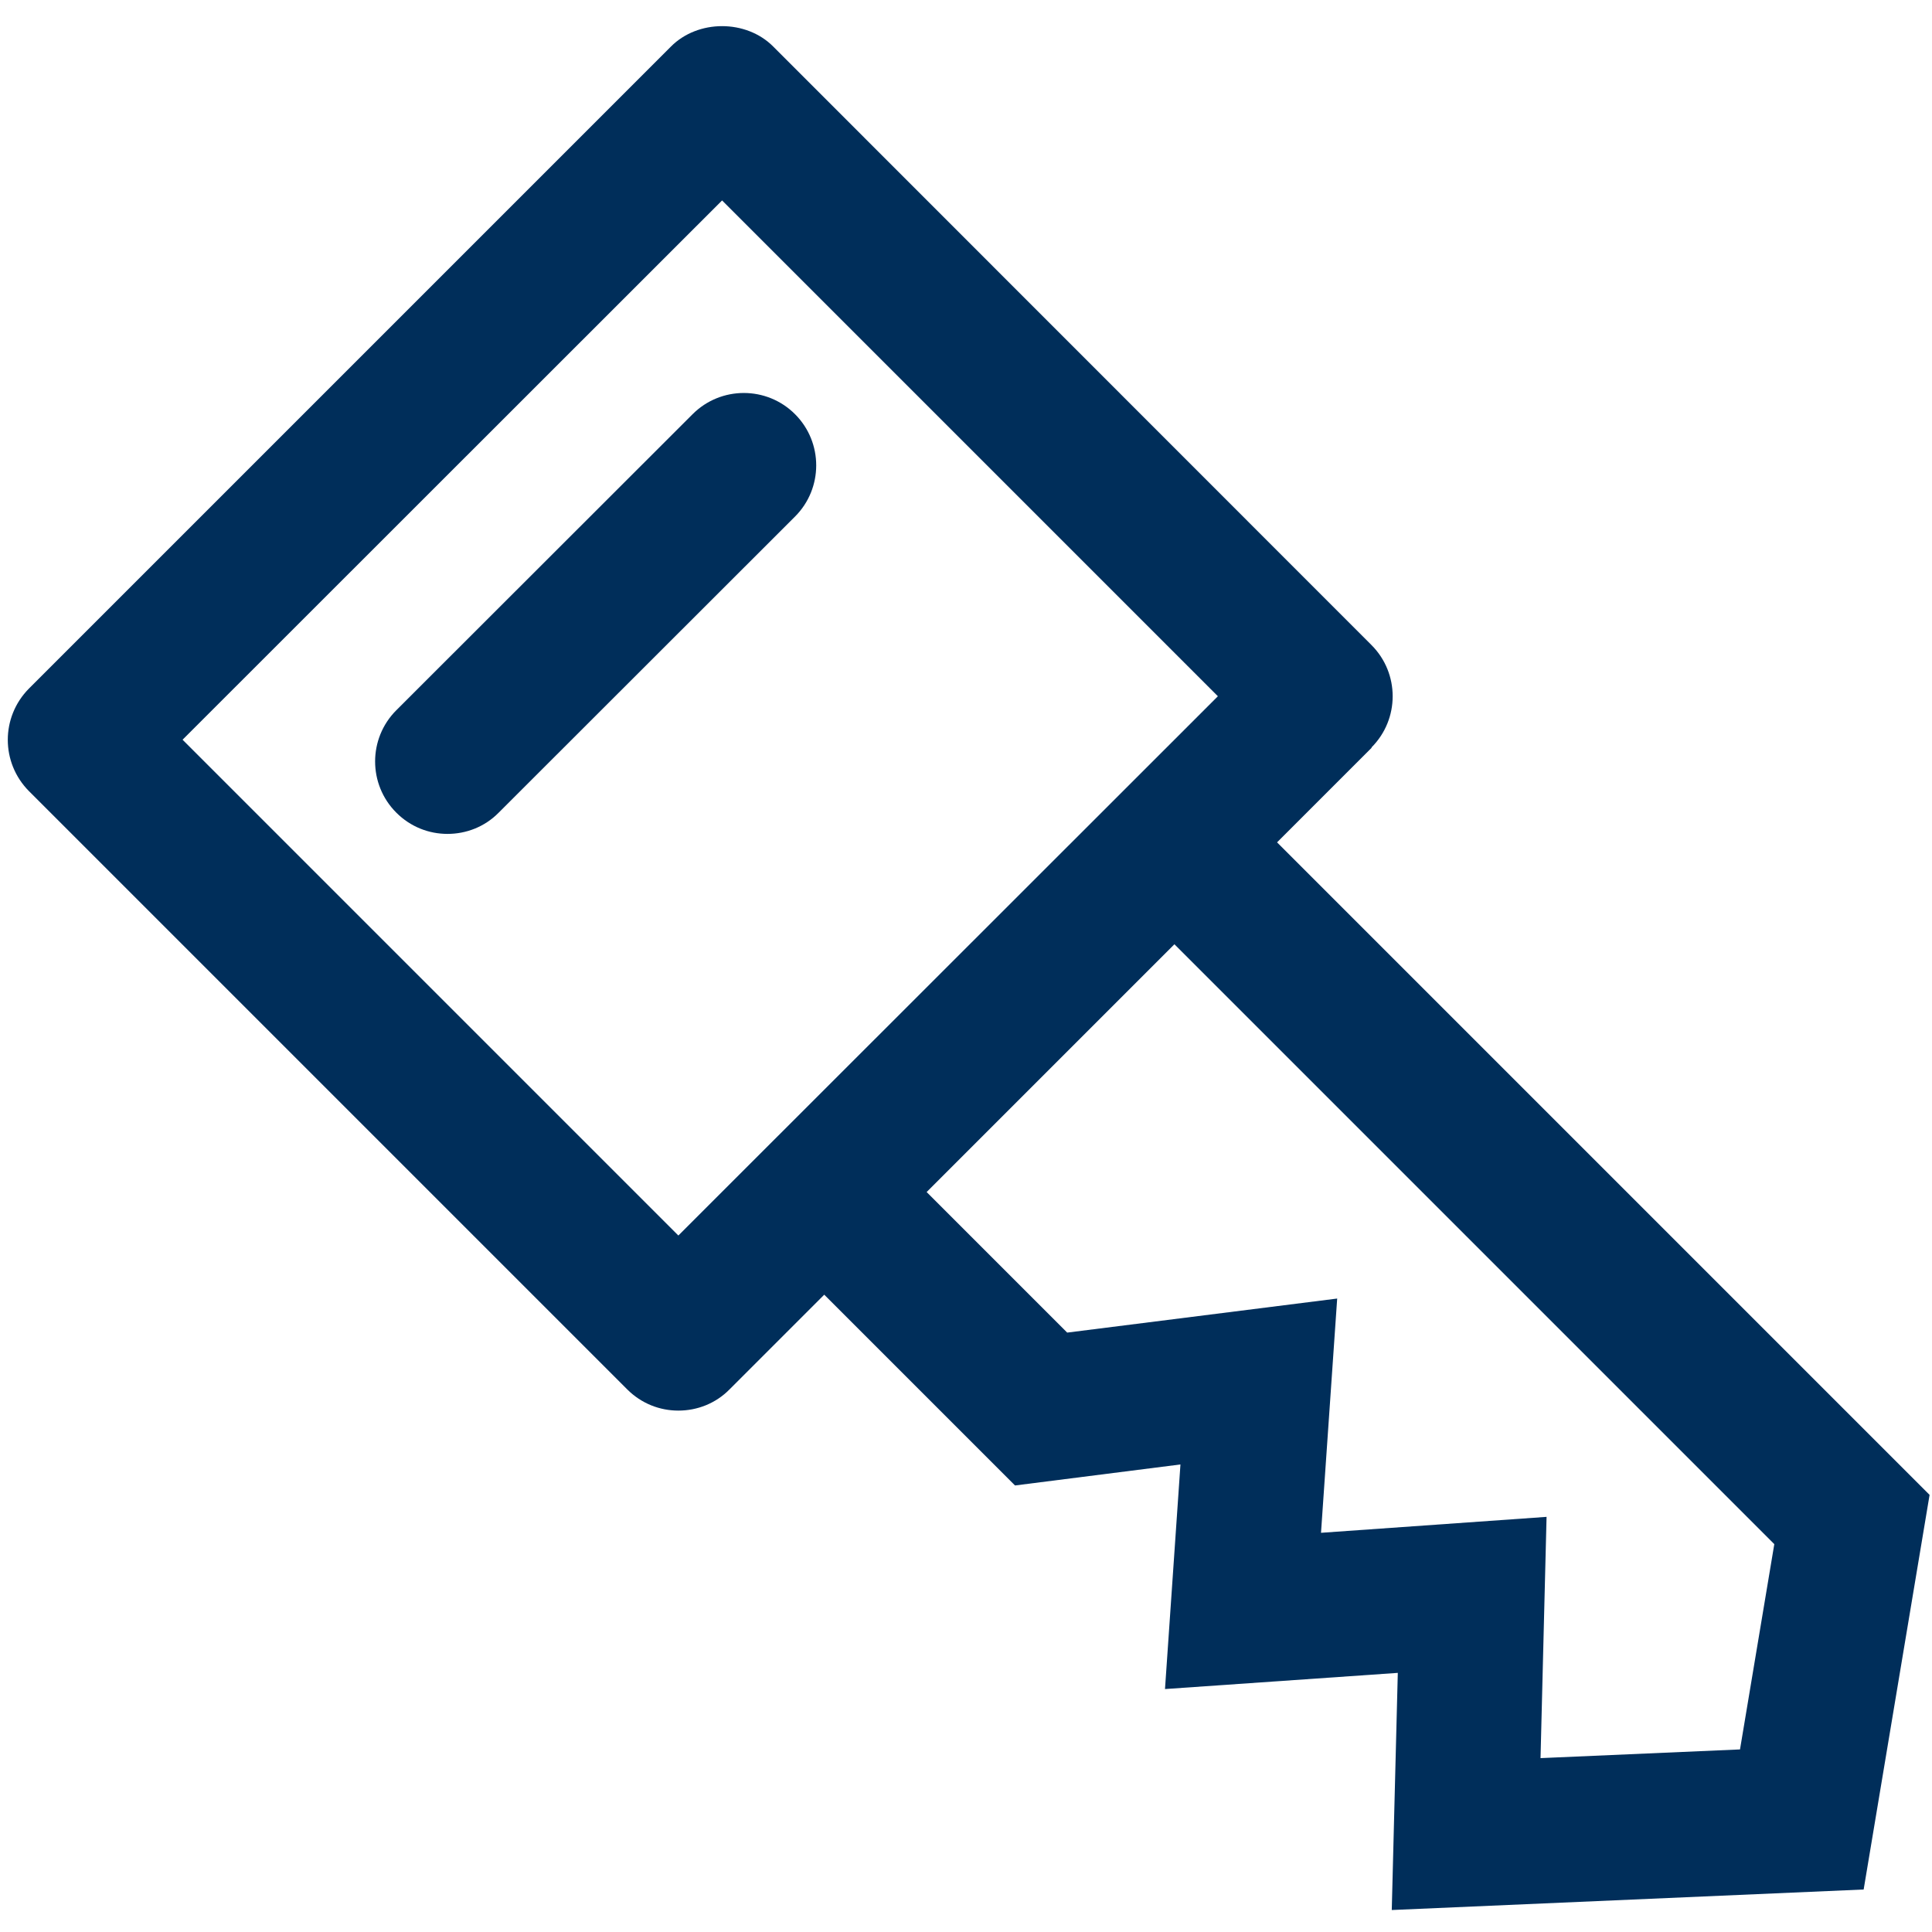 <?xml version="1.0" encoding="UTF-8"?>
<svg id="Layer_1" data-name="Layer 1" xmlns="http://www.w3.org/2000/svg" viewBox="0 0 80 80">
  <defs>
    <style>
      .cls-1 {
        fill: #002e5a;
      }
    </style>
  </defs>
  <path class="cls-1" d="M56.79,30.95c1.17-1.17,1.17-3.07,0-4.24L32.02,1.93c-1.12-1.13-3.12-1.13-4.24,0L1.2,28.51C.03,29.69.03,31.58,1.2,32.76l24.77,24.77c.59.59,1.35.88,2.12.88s1.54-.29,2.12-.88l3.92-3.92,7.9,7.9,6.85-.87-.64,9.3,9.64-.67-.25,9.82,19.54-.85,2.73-16.34-27.02-27.02,3.92-3.92ZM28.09,51.16L7.56,30.63,29.9,8.3l20.53,20.53-1.8,1.8h0s-18.75,18.74-18.75,18.74h0s-1.8,1.8-1.8,1.8ZM73.47,63.94l-1.42,8.5-8.26.36.25-9.99-9.34.66.67-9.7-11.18,1.41-5.82-5.82,10.26-10.26,24.84,24.84Z"/>
  <path class="cls-1" d="M32.92,17.15c-1.17-1.17-3.07-1.17-4.24,0l-12.27,12.26c-1.17,1.17-1.17,3.07,0,4.24.59.59,1.35.88,2.12.88s1.54-.29,2.12-.88l12.27-12.26c1.17-1.17,1.17-3.07,0-4.24Z"/>
</svg>